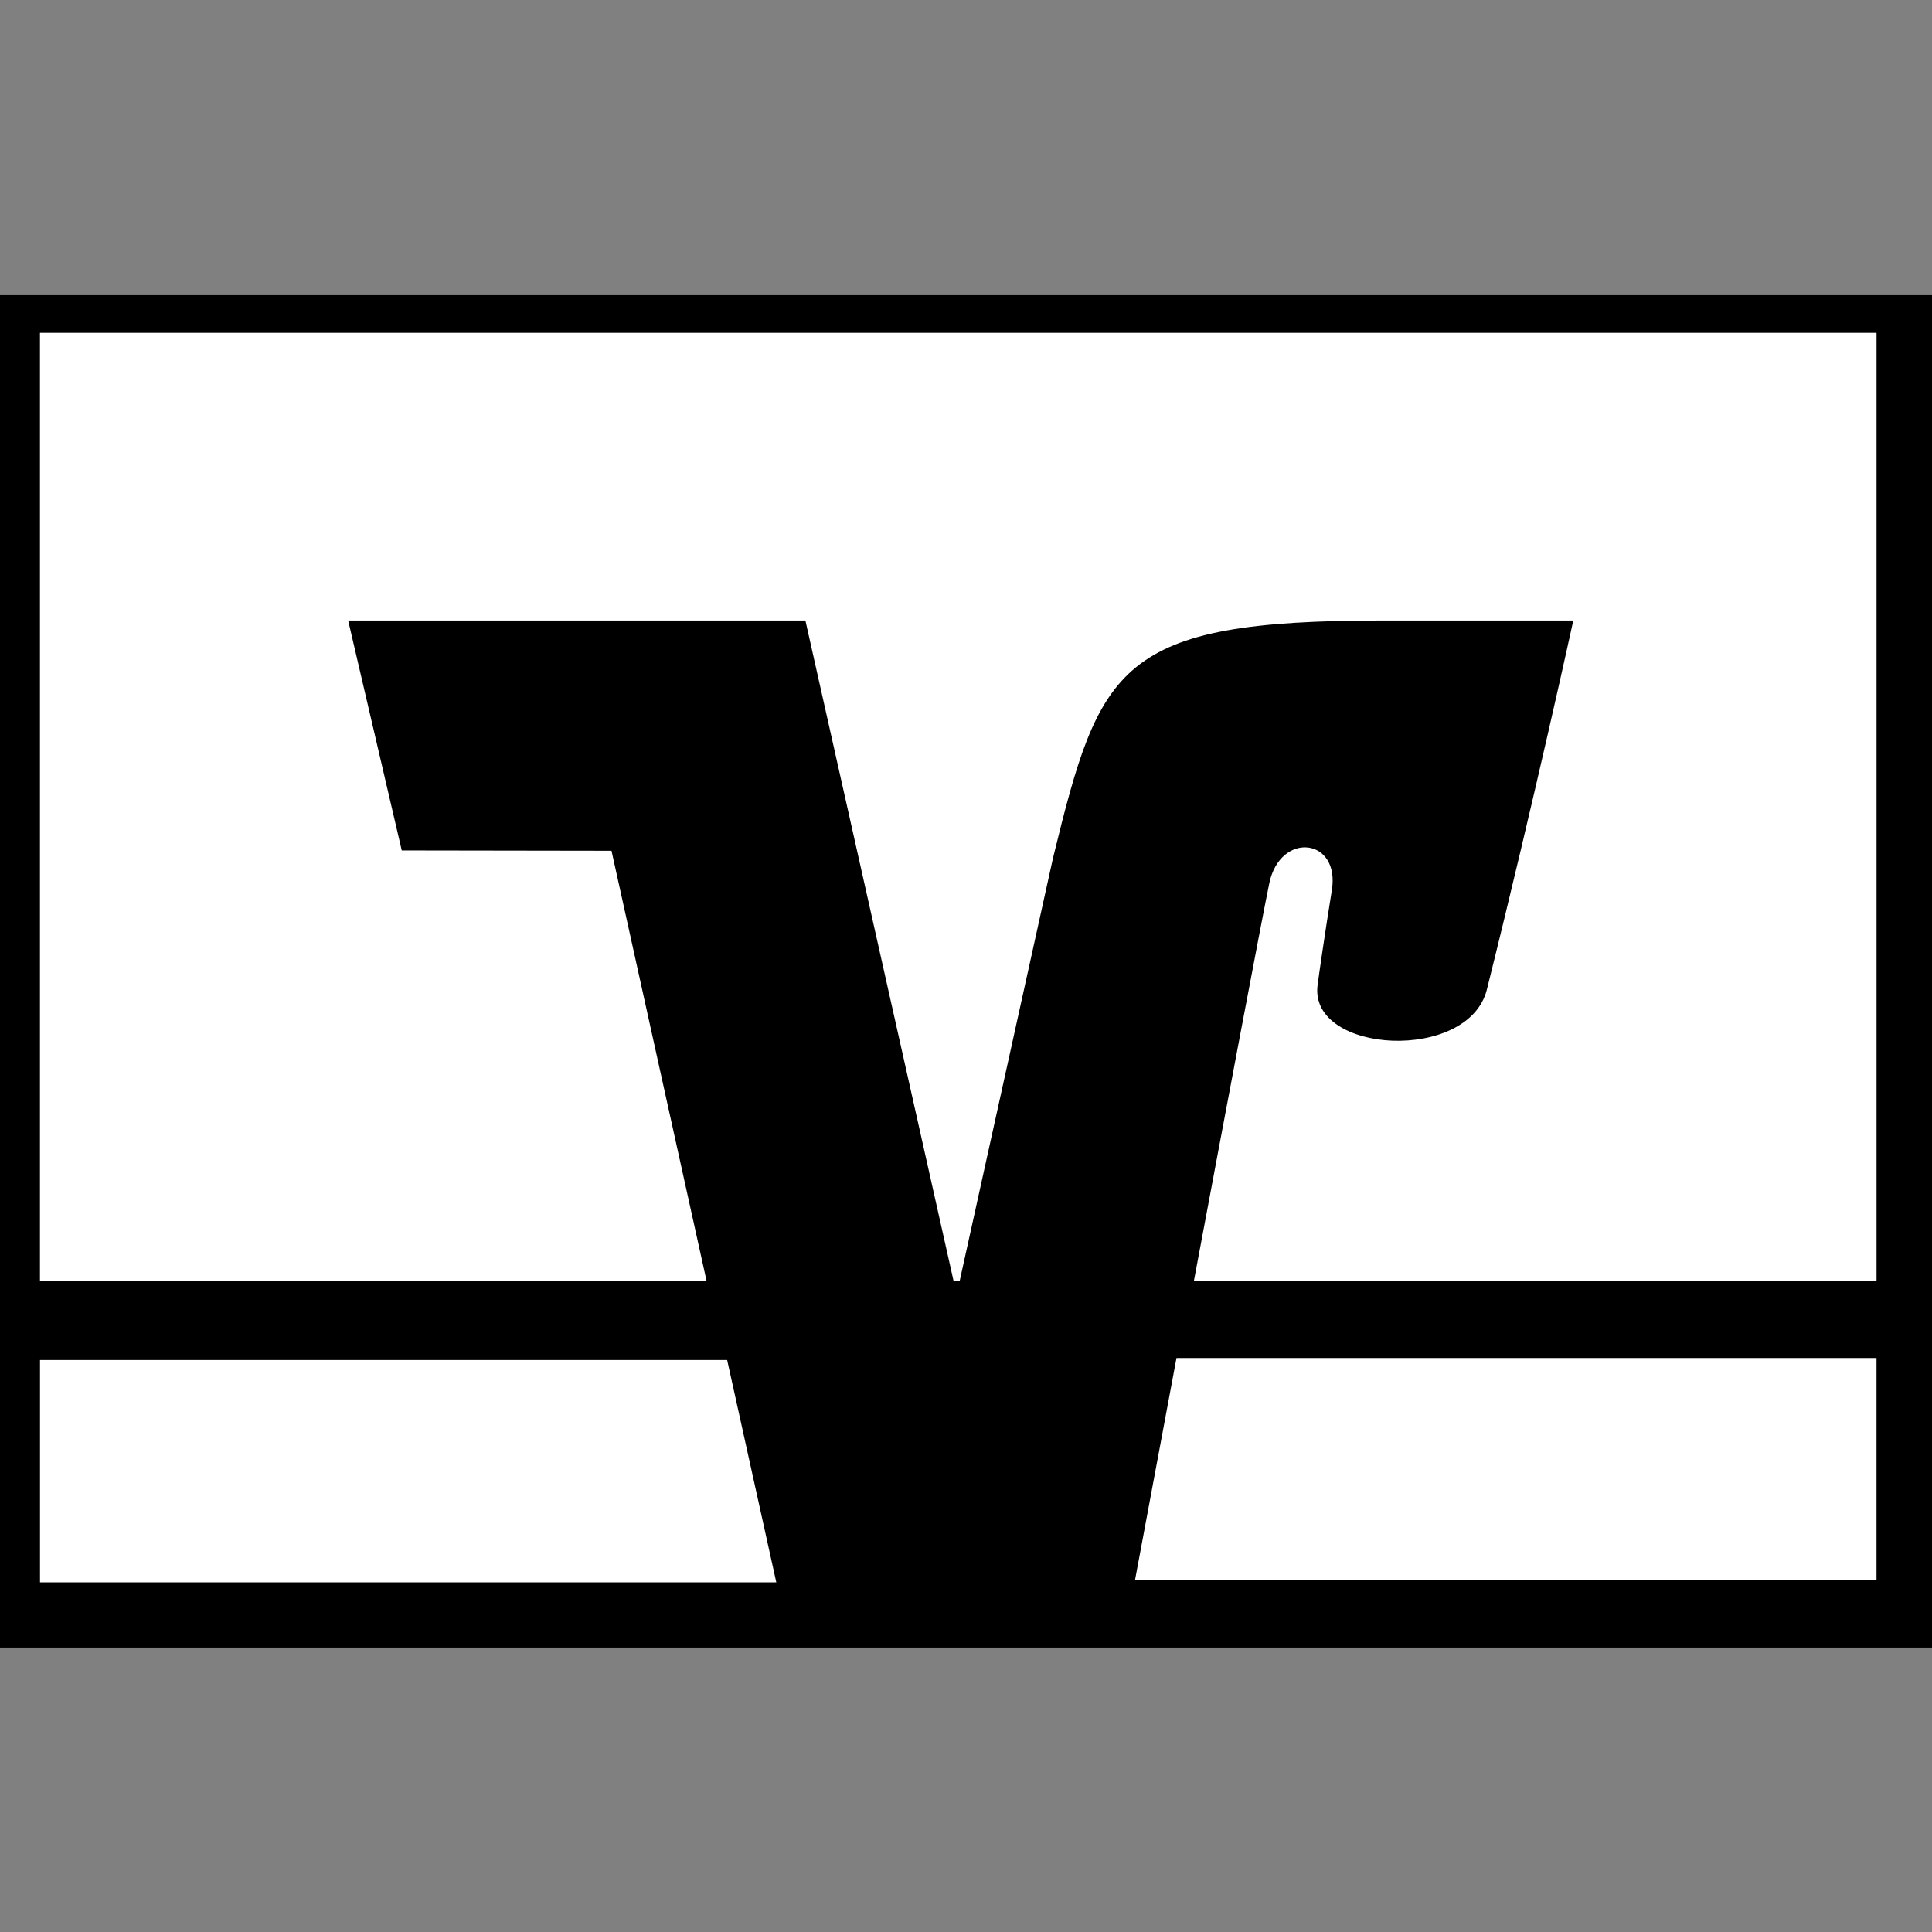<svg width="72" height="72" viewBox="0 0 72 72" fill="none" xmlns="http://www.w3.org/2000/svg">
<rect x="0" y="0" width="72" height="72" fill="#808080" stroke="none"/>
<g clip-path="url(#clip0_45_14779)">
<path d="M0 11V61.4H72V11H0V11Z" fill="black"/>
<path d="M43.844 50.61C43.133 54.411 42.531 57.639 42.297 58.893H69.932V50.61H43.844ZM1.491 50.685V58.968H28.93L27.099 50.685H1.491Z" fill="white"/>
<path d="M14.972 31.693L12.975 23.124H30.015L35.533 47.721H35.768L39.245 31.965C40.996 24.81 41.658 23.124 51.531 23.124H58.632C58.632 23.124 57.197 29.719 55.412 36.875C54.733 39.605 48.804 39.281 49.1 36.732C49.131 36.466 49.411 34.548 49.633 33.183C49.956 31.219 47.708 30.973 47.303 32.917C47.015 34.31 45.713 41.222 44.496 47.721H69.933V12.403H1.489V47.721H26.328L22.789 31.705L14.972 31.693V31.693Z" fill="white"/>
</g>
<defs>
<clipPath id="clip0_45_14779">
<rect width="72" height="50.4" fill="white" transform="translate(0 11)"/>
</clipPath>
</defs>
</svg>
